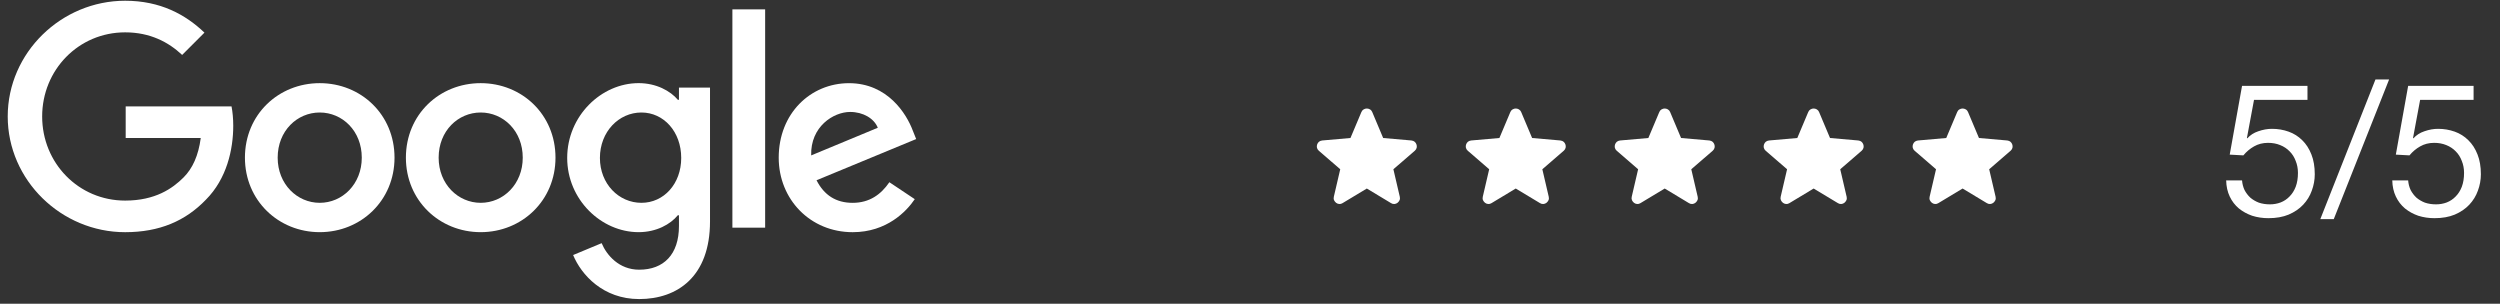 <svg width="214" height="26" viewBox="0 0 214 26" fill="none" xmlns="http://www.w3.org/2000/svg">
<rect x="0" y="0" width="214" height="26" fill="#333333" stroke="none"/>
<g clip-path="url(#clip0_71_75)">
<path d="M10.759 11.814V9.107H19.819C19.911 9.585 19.966 10.151 19.966 10.766C19.966 12.795 19.411 15.307 17.622 17.097C15.881 18.909 13.66 19.875 10.711 19.875C5.251 19.875 0.661 15.43 0.661 9.97C0.661 4.509 5.251 0.064 10.711 0.064C13.731 0.064 15.881 1.248 17.501 2.793L15.592 4.702C14.434 3.615 12.863 2.769 10.711 2.769C6.725 2.769 3.609 5.981 3.609 9.97C3.609 13.958 6.725 17.17 10.711 17.17C13.297 17.17 14.77 16.132 15.713 15.189C16.482 14.42 16.987 13.32 17.184 11.814H10.759Z" fill="white"/>
<path d="M33.771 13.496C33.771 17.169 30.896 19.873 27.369 19.873C23.841 19.873 20.966 17.167 20.966 13.496C20.966 9.8 23.841 7.118 27.369 7.118C30.896 7.118 33.771 9.8 33.771 13.496ZM30.968 13.496C30.968 11.2 29.301 9.63 27.369 9.63C25.436 9.63 23.769 11.2 23.769 13.496C23.769 15.766 25.436 17.361 27.369 17.361C29.301 17.363 30.968 15.768 30.968 13.496Z" fill="white"/>
<path d="M47.55 13.496C47.55 17.169 44.675 19.873 41.147 19.873C37.62 19.873 34.745 17.167 34.745 13.496C34.745 9.8 37.62 7.118 41.147 7.118C44.675 7.118 47.55 9.8 47.55 13.496ZM44.747 13.496C44.747 11.2 43.08 9.63 41.147 9.63C39.214 9.63 37.548 11.2 37.548 13.496C37.548 15.766 39.214 17.361 41.147 17.361C43.08 17.363 44.747 15.768 44.747 13.496Z" fill="white"/>
<path d="M60.777 7.501V18.956C60.777 23.667 57.999 25.6 54.712 25.6C51.621 25.6 49.76 23.522 49.059 21.831L51.5 20.815C51.934 21.853 52.999 23.086 54.712 23.086C56.815 23.086 58.119 21.782 58.119 19.341V18.424H58.023C57.395 19.198 56.187 19.873 54.665 19.873C51.475 19.873 48.552 17.095 48.552 13.518C48.552 9.919 51.475 7.116 54.665 7.116C56.187 7.116 57.395 7.792 58.023 8.541H58.119V7.499H60.777V7.501ZM58.312 13.52C58.312 11.272 56.813 9.63 54.905 9.63C52.972 9.63 51.353 11.272 51.353 13.52C51.353 15.744 52.972 17.361 54.905 17.361C56.815 17.363 58.312 15.744 58.312 13.52Z" fill="white"/>
<path d="M65.496 0.802V19.488H62.693V0.802H65.496Z" fill="white"/>
<path d="M76.13 15.598L78.304 17.048C77.604 18.086 75.912 19.875 72.989 19.875C69.365 19.875 66.658 17.073 66.658 13.498C66.658 9.704 69.388 7.12 72.674 7.12C75.984 7.12 77.602 9.753 78.134 11.178L78.425 11.903L69.895 15.43C70.548 16.71 71.562 17.363 72.987 17.363C74.414 17.363 75.405 16.661 76.13 15.598ZM69.437 13.303L75.139 10.936C74.825 10.14 73.882 9.583 72.772 9.583C71.345 9.583 69.365 10.838 69.437 13.303Z" fill="white"/>
</g>
<g clip-path="url(#clip1_71_75)">
<mask id="mask0_71_75" style="mask-type:alpha" maskUnits="userSpaceOnUse" x="111" y="7" width="12" height="12">
<path d="M123 7H111V19H123V7Z" fill="#D9D9D9"/>
</mask>
<g mask="url(#mask0_71_75)">
<path d="M116.999 16.138L114.924 17.388C114.833 17.446 114.737 17.471 114.637 17.463C114.537 17.454 114.449 17.421 114.374 17.363C114.299 17.304 114.241 17.231 114.199 17.144C114.158 17.056 114.149 16.958 114.174 16.85L114.724 14.488L112.887 12.9C112.804 12.825 112.752 12.74 112.731 12.644C112.71 12.548 112.716 12.454 112.749 12.363C112.783 12.271 112.833 12.196 112.899 12.138C112.966 12.079 113.058 12.042 113.174 12.025L115.599 11.813L116.537 9.588C116.579 9.488 116.643 9.413 116.731 9.363C116.818 9.313 116.908 9.288 116.999 9.288C117.091 9.288 117.181 9.313 117.268 9.363C117.356 9.413 117.42 9.488 117.462 9.588L118.399 11.813L120.824 12.025C120.941 12.042 121.033 12.079 121.099 12.138C121.166 12.196 121.216 12.271 121.249 12.363C121.283 12.454 121.289 12.548 121.268 12.644C121.247 12.74 121.195 12.825 121.112 12.9L119.274 14.488L119.824 16.85C119.849 16.958 119.841 17.056 119.799 17.144C119.758 17.231 119.699 17.304 119.624 17.363C119.549 17.421 119.462 17.454 119.362 17.463C119.262 17.471 119.166 17.446 119.074 17.388L116.999 16.138Z" fill="white"/>
</g>
<mask id="mask1_71_75" style="mask-type:alpha" maskUnits="userSpaceOnUse" x="123" y="7" width="13" height="12">
<path d="M135.75 7H123.75V19H135.75V7Z" fill="#D9D9D9"/>
</mask>
<g mask="url(#mask1_71_75)">
<path d="M129.749 16.138L127.674 17.388C127.583 17.446 127.487 17.471 127.387 17.463C127.287 17.454 127.199 17.421 127.124 17.363C127.049 17.304 126.991 17.231 126.949 17.144C126.908 17.056 126.899 16.958 126.924 16.85L127.474 14.488L125.637 12.9C125.554 12.825 125.502 12.74 125.481 12.644C125.46 12.548 125.466 12.454 125.499 12.363C125.533 12.271 125.583 12.196 125.649 12.138C125.716 12.079 125.808 12.042 125.924 12.025L128.349 11.813L129.287 9.588C129.329 9.488 129.393 9.413 129.481 9.363C129.568 9.313 129.658 9.288 129.749 9.288C129.841 9.288 129.931 9.313 130.018 9.363C130.106 9.413 130.17 9.488 130.212 9.588L131.149 11.813L133.574 12.025C133.691 12.042 133.783 12.079 133.849 12.138C133.916 12.196 133.966 12.271 133.999 12.363C134.033 12.454 134.039 12.548 134.018 12.644C133.997 12.74 133.945 12.825 133.862 12.9L132.024 14.488L132.574 16.85C132.599 16.958 132.591 17.056 132.549 17.144C132.508 17.231 132.449 17.304 132.374 17.363C132.299 17.421 132.212 17.454 132.112 17.463C132.012 17.471 131.916 17.446 131.824 17.388L129.749 16.138Z" fill="white"/>
</g>
<mask id="mask2_71_75" style="mask-type:alpha" maskUnits="userSpaceOnUse" x="136" y="7" width="13" height="12">
<path d="M148.5 7H136.5V19H148.5V7Z" fill="#D9D9D9"/>
</mask>
<g mask="url(#mask2_71_75)">
<path d="M142.499 16.138L140.424 17.388C140.333 17.446 140.237 17.471 140.137 17.463C140.037 17.454 139.949 17.421 139.874 17.363C139.799 17.304 139.741 17.231 139.699 17.144C139.658 17.056 139.649 16.958 139.674 16.85L140.224 14.488L138.387 12.9C138.304 12.825 138.252 12.74 138.231 12.644C138.21 12.548 138.216 12.454 138.249 12.363C138.283 12.271 138.333 12.196 138.399 12.138C138.466 12.079 138.558 12.042 138.674 12.025L141.099 11.813L142.037 9.588C142.079 9.488 142.143 9.413 142.231 9.363C142.318 9.313 142.408 9.288 142.499 9.288C142.591 9.288 142.681 9.313 142.768 9.363C142.856 9.413 142.92 9.488 142.962 9.588L143.899 11.813L146.324 12.025C146.441 12.042 146.533 12.079 146.599 12.138C146.666 12.196 146.716 12.271 146.749 12.363C146.783 12.454 146.789 12.548 146.768 12.644C146.747 12.74 146.695 12.825 146.612 12.9L144.774 14.488L145.324 16.85C145.349 16.958 145.341 17.056 145.299 17.144C145.258 17.231 145.199 17.304 145.124 17.363C145.049 17.421 144.962 17.454 144.862 17.463C144.762 17.471 144.666 17.446 144.574 17.388L142.499 16.138Z" fill="white"/>
</g>
<mask id="mask3_71_75" style="mask-type:alpha" maskUnits="userSpaceOnUse" x="149" y="7" width="13" height="12">
<path d="M161.25 7H149.25V19H161.25V7Z" fill="#D9D9D9"/>
</mask>
<g mask="url(#mask3_71_75)">
<path d="M155.249 16.138L153.174 17.388C153.083 17.446 152.987 17.471 152.887 17.463C152.787 17.454 152.699 17.421 152.624 17.363C152.549 17.304 152.491 17.231 152.449 17.144C152.408 17.056 152.399 16.958 152.424 16.85L152.974 14.488L151.137 12.9C151.054 12.825 151.002 12.74 150.981 12.644C150.96 12.548 150.966 12.454 150.999 12.363C151.033 12.271 151.083 12.196 151.149 12.138C151.216 12.079 151.308 12.042 151.424 12.025L153.849 11.813L154.787 9.588C154.829 9.488 154.893 9.413 154.981 9.363C155.068 9.313 155.158 9.288 155.249 9.288C155.341 9.288 155.431 9.313 155.518 9.363C155.606 9.413 155.67 9.488 155.712 9.588L156.649 11.813L159.074 12.025C159.191 12.042 159.283 12.079 159.349 12.138C159.416 12.196 159.466 12.271 159.499 12.363C159.533 12.454 159.539 12.548 159.518 12.644C159.497 12.74 159.445 12.825 159.362 12.9L157.524 14.488L158.074 16.85C158.099 16.958 158.091 17.056 158.049 17.144C158.008 17.231 157.949 17.304 157.874 17.363C157.799 17.421 157.712 17.454 157.612 17.463C157.512 17.471 157.416 17.446 157.324 17.388L155.249 16.138Z" fill="white"/>
</g>
<mask id="mask4_71_75" style="mask-type:alpha" maskUnits="userSpaceOnUse" x="162" y="7" width="12" height="12">
<path d="M174 7H162V19H174V7Z" fill="#D9D9D9"/>
</mask>
<g mask="url(#mask4_71_75)">
<path d="M167.999 16.138L165.924 17.388C165.833 17.446 165.737 17.471 165.637 17.463C165.537 17.454 165.449 17.421 165.374 17.363C165.299 17.304 165.241 17.231 165.199 17.144C165.158 17.056 165.149 16.958 165.174 16.85L165.724 14.488L163.887 12.9C163.804 12.825 163.752 12.74 163.731 12.644C163.71 12.548 163.716 12.454 163.749 12.363C163.783 12.271 163.833 12.196 163.899 12.138C163.966 12.079 164.058 12.042 164.174 12.025L166.599 11.813L167.537 9.588C167.579 9.488 167.643 9.413 167.731 9.363C167.818 9.313 167.908 9.288 167.999 9.288C168.091 9.288 168.181 9.313 168.268 9.363C168.356 9.413 168.42 9.488 168.462 9.588L169.399 11.813L171.824 12.025C171.941 12.042 172.033 12.079 172.099 12.138C172.166 12.196 172.216 12.271 172.249 12.363C172.283 12.454 172.289 12.548 172.268 12.644C172.247 12.74 172.195 12.825 172.112 12.9L170.274 14.488L170.824 16.85C170.849 16.958 170.841 17.056 170.799 17.144C170.758 17.231 170.699 17.304 170.624 17.363C170.549 17.421 170.462 17.454 170.362 17.463C170.262 17.471 170.166 17.446 170.074 17.388L167.999 16.138Z" fill="white"/>
</g>
</g>
<path d="M197.52 8.548H192.944L192.336 11.812L192.368 11.844C192.613 11.567 192.928 11.364 193.312 11.236C193.707 11.097 194.096 11.028 194.48 11.028C194.981 11.028 195.456 11.108 195.904 11.268C196.352 11.428 196.741 11.673 197.072 12.004C197.403 12.324 197.664 12.729 197.856 13.22C198.048 13.7 198.144 14.265 198.144 14.916C198.144 15.396 198.059 15.865 197.888 16.324C197.728 16.772 197.483 17.172 197.152 17.524C196.821 17.876 196.405 18.159 195.904 18.372C195.413 18.575 194.837 18.676 194.176 18.676C193.685 18.676 193.221 18.607 192.784 18.468C192.357 18.319 191.979 18.111 191.648 17.844C191.317 17.567 191.056 17.225 190.864 16.82C190.672 16.415 190.571 15.956 190.56 15.444H191.92C191.941 15.732 192.011 16.004 192.128 16.26C192.256 16.505 192.421 16.724 192.624 16.916C192.837 17.097 193.083 17.241 193.36 17.348C193.648 17.444 193.963 17.492 194.304 17.492C194.624 17.492 194.928 17.439 195.216 17.332C195.515 17.215 195.771 17.044 195.984 16.82C196.208 16.596 196.384 16.319 196.512 15.988C196.64 15.647 196.704 15.252 196.704 14.804C196.704 14.431 196.64 14.089 196.512 13.78C196.395 13.46 196.224 13.188 196 12.964C195.776 12.729 195.504 12.548 195.184 12.42C194.875 12.292 194.528 12.228 194.144 12.228C193.696 12.228 193.296 12.329 192.944 12.532C192.603 12.724 192.299 12.98 192.032 13.3L190.864 13.236L191.92 7.348H197.52V8.548ZM203.339 6.804H204.507L199.771 18.756H198.619L203.339 6.804ZM211.739 8.548H207.163L206.555 11.812L206.587 11.844C206.832 11.567 207.147 11.364 207.531 11.236C207.925 11.097 208.315 11.028 208.699 11.028C209.2 11.028 209.675 11.108 210.123 11.268C210.571 11.428 210.96 11.673 211.291 12.004C211.621 12.324 211.883 12.729 212.075 13.22C212.267 13.7 212.363 14.265 212.363 14.916C212.363 15.396 212.277 15.865 212.107 16.324C211.947 16.772 211.701 17.172 211.371 17.524C211.04 17.876 210.624 18.159 210.123 18.372C209.632 18.575 209.056 18.676 208.395 18.676C207.904 18.676 207.44 18.607 207.003 18.468C206.576 18.319 206.197 18.111 205.867 17.844C205.536 17.567 205.275 17.225 205.083 16.82C204.891 16.415 204.789 15.956 204.779 15.444H206.139C206.16 15.732 206.229 16.004 206.347 16.26C206.475 16.505 206.64 16.724 206.843 16.916C207.056 17.097 207.301 17.241 207.579 17.348C207.867 17.444 208.181 17.492 208.523 17.492C208.843 17.492 209.147 17.439 209.435 17.332C209.733 17.215 209.989 17.044 210.203 16.82C210.427 16.596 210.603 16.319 210.731 15.988C210.859 15.647 210.923 15.252 210.923 14.804C210.923 14.431 210.859 14.089 210.731 13.78C210.613 13.46 210.443 13.188 210.219 12.964C209.995 12.729 209.723 12.548 209.403 12.42C209.093 12.292 208.747 12.228 208.363 12.228C207.915 12.228 207.515 12.329 207.163 12.532C206.821 12.724 206.517 12.98 206.251 13.3L205.083 13.236L206.139 7.348H211.739V8.548Z" fill="white"/>
<defs>
<clipPath id="clip0_71_75">
<rect width="79" height="26" fill="white"/>
</clipPath>
<clipPath id="clip1_71_75">
<rect width="63" height="12" fill="white" transform="translate(111 7)"/>
</clipPath>
</defs>
</svg>
